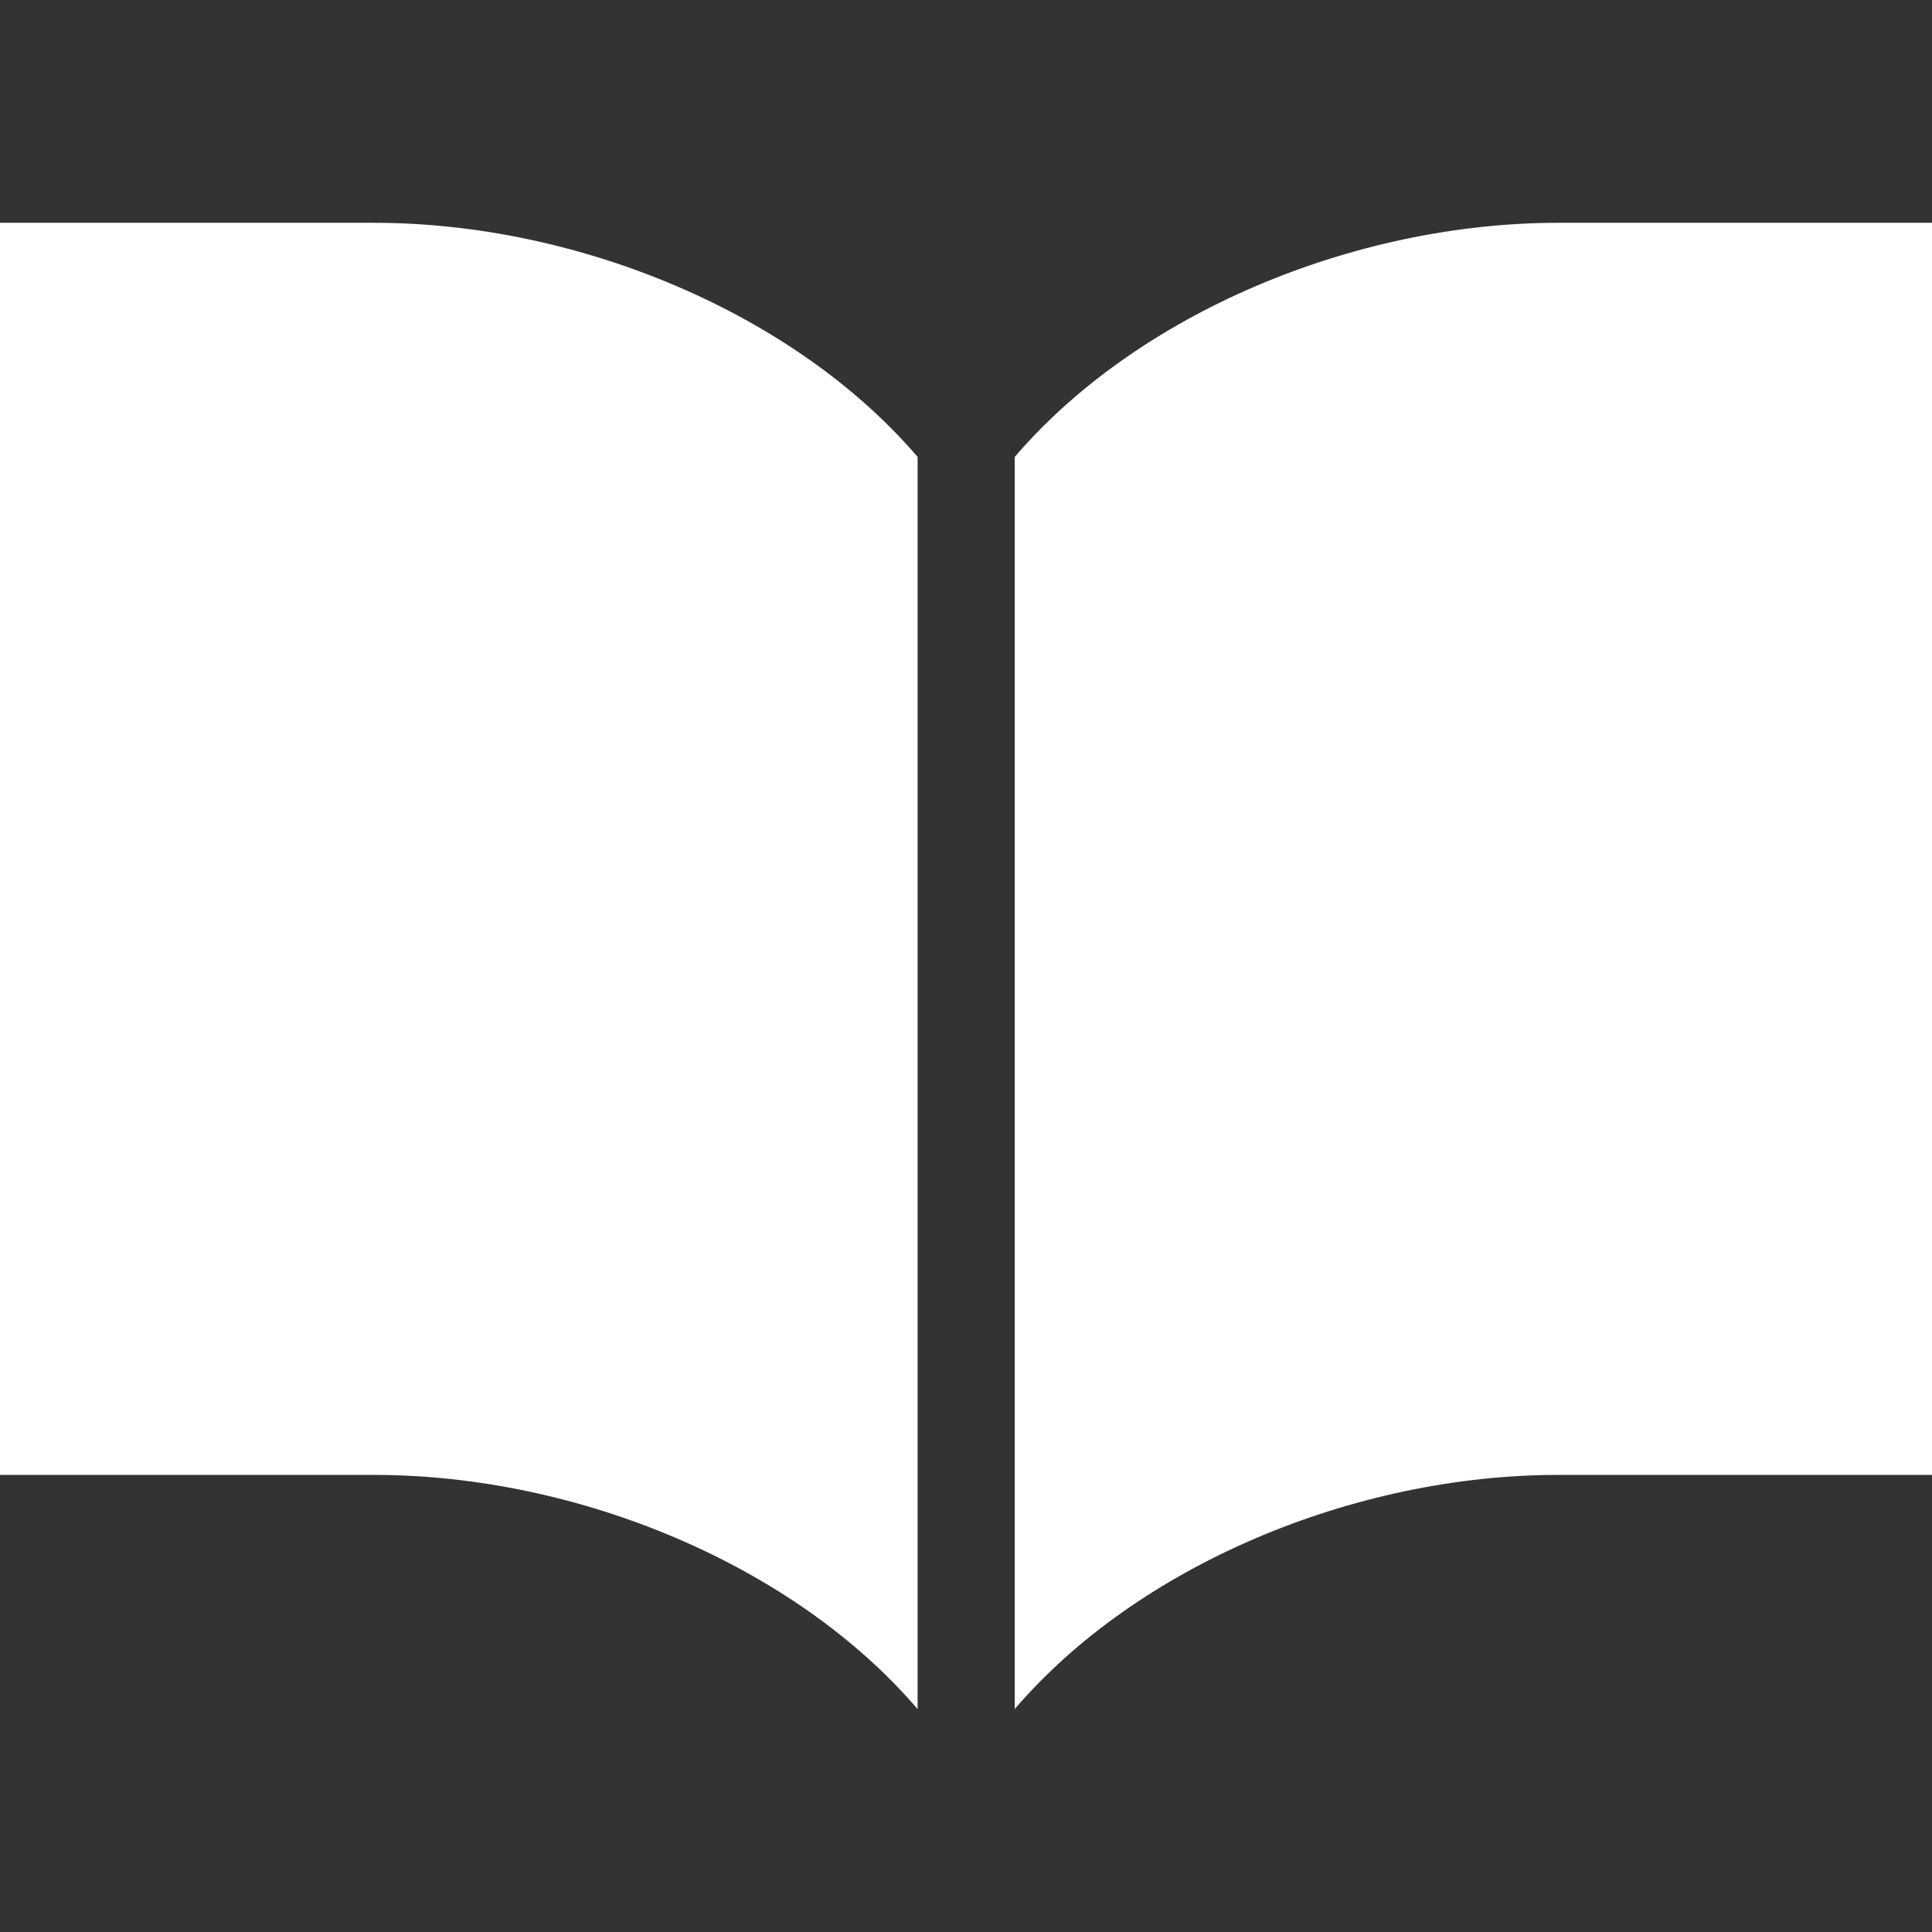 <svg width="22" height="22" viewBox="0 0 22 22" fill="none" xmlns="http://www.w3.org/2000/svg">
<rect x="0" y="0" width="22" height="22" fill="#333333" stroke="none"/>
<g clip-path="url(#clip0_1297_8068)">
<path d="M17.744 2.537C15.415 2.537 12.952 3.571 11.555 5.203V19.461C12.952 17.829 15.415 16.795 17.744 16.795C20.073 16.795 22.003 16.795 22.003 16.795V2.537C22.003 2.537 20.073 2.537 17.744 2.537Z" fill="white"/>
<path d="M4.259 2.537C1.931 2.537 0 2.537 0 2.537V16.795C0 16.795 1.931 16.795 4.259 16.795C6.589 16.795 9.052 17.829 10.449 19.462V5.203C9.052 3.571 6.589 2.537 4.259 2.537Z" fill="white"/>
</g>
<defs>
<clipPath id="clip0_1297_8068">
<rect width="22" height="22" fill="white"/>
</clipPath>
</defs>
</svg>
